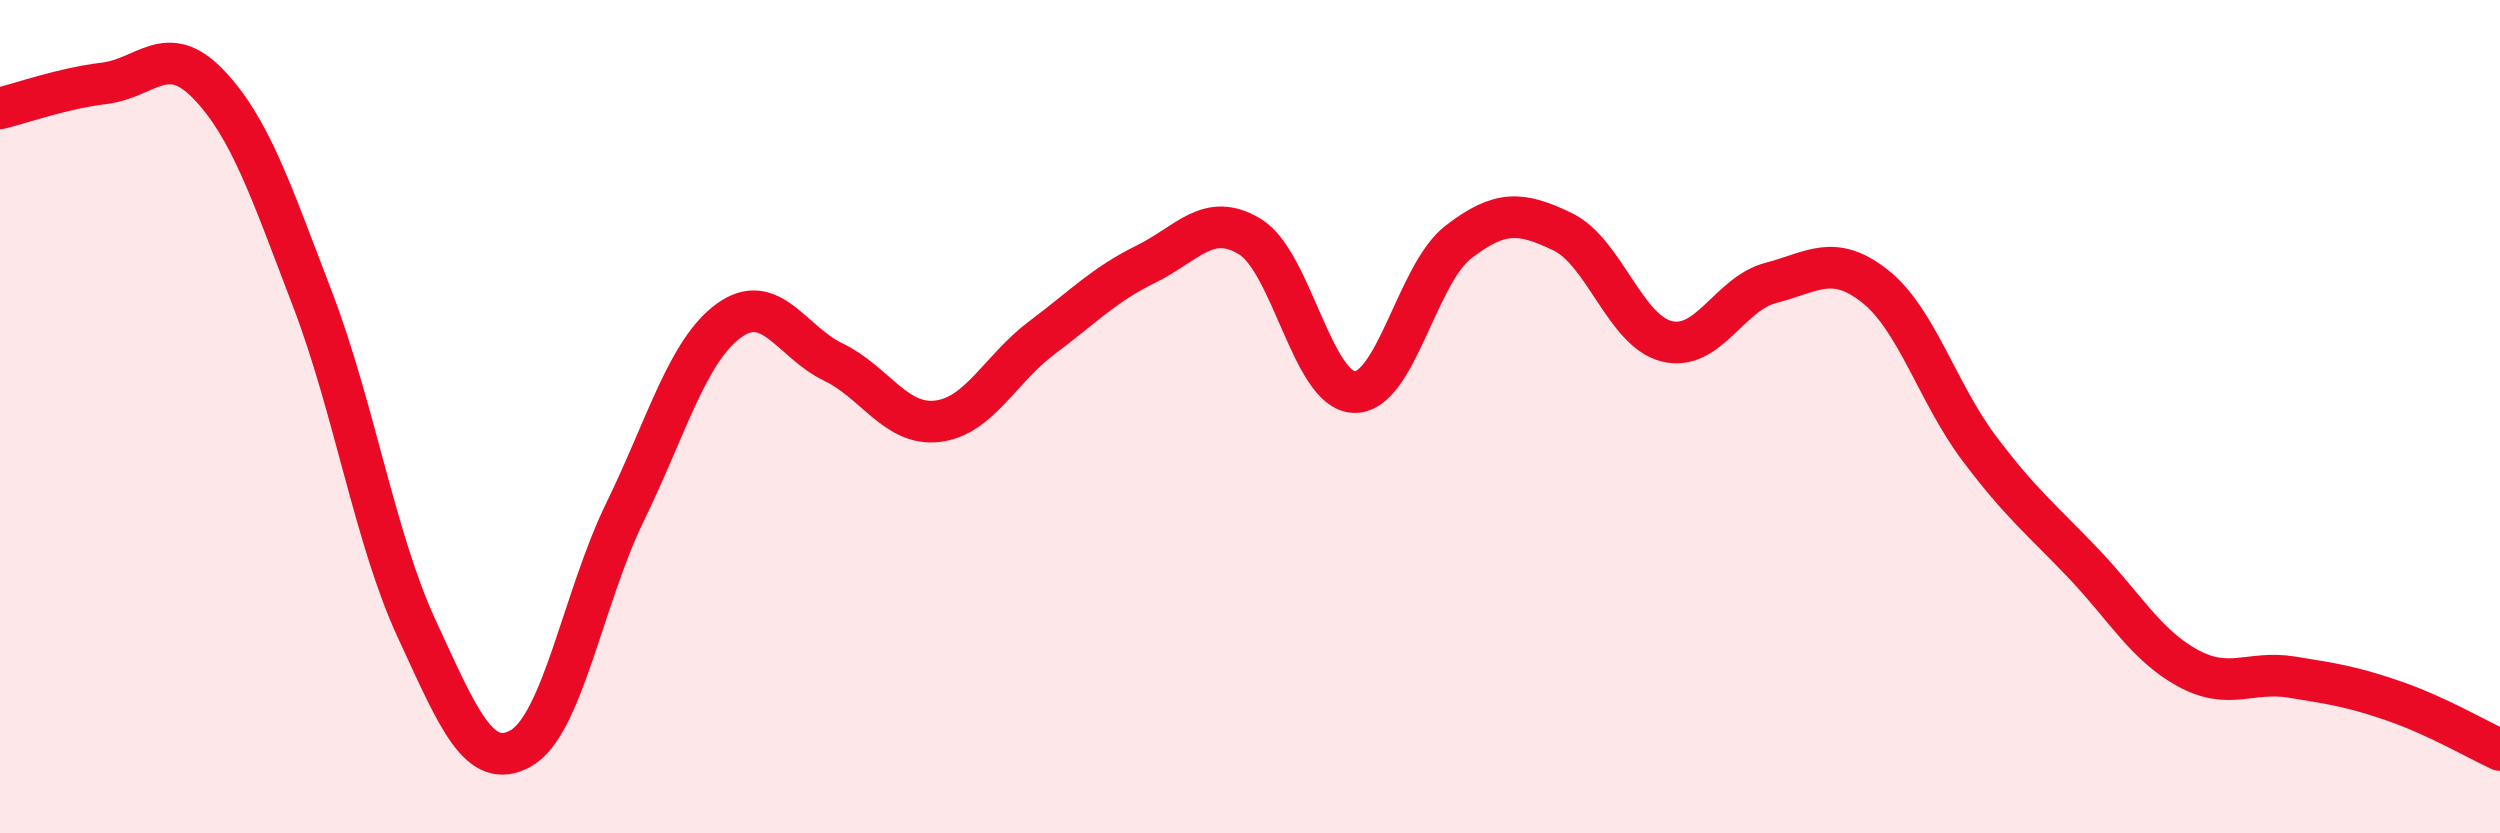 
    <svg width="60" height="20" viewBox="0 0 60 20" xmlns="http://www.w3.org/2000/svg">
      <path
        d="M 0,2.6 C 0.5,2.48 1.5,2.12 2.5,2 C 3.5,1.88 4,0.98 5,2.02 C 6,3.06 6.5,4.57 7.5,7.18 C 8.5,9.79 9,12.93 10,15.09 C 11,17.25 11.5,18.52 12.5,17.96 C 13.5,17.4 14,14.34 15,12.29 C 16,10.24 16.5,8.41 17.5,7.69 C 18.5,6.97 19,8.21 20,8.69 C 21,9.17 21.5,10.23 22.5,10.11 C 23.5,9.99 24,8.86 25,8.11 C 26,7.36 26.5,6.83 27.5,6.34 C 28.5,5.85 29,5.07 30,5.68 C 31,6.29 31.5,9.38 32.5,9.41 C 33.5,9.44 34,6.58 35,5.81 C 36,5.04 36.5,5.08 37.5,5.56 C 38.5,6.04 39,7.94 40,8.19 C 41,8.44 41.5,7.05 42.5,6.79 C 43.5,6.53 44,6.08 45,6.87 C 46,7.66 46.5,9.43 47.5,10.76 C 48.5,12.09 49,12.47 50,13.52 C 51,14.57 51.5,15.48 52.5,16.03 C 53.5,16.58 54,16.09 55,16.25 C 56,16.41 56.5,16.49 57.5,16.84 C 58.5,17.19 59.5,17.77 60,18L60 20L0 20Z"
        fill="#EB0A25"
        opacity="0.1"
        stroke-linecap="round"
        stroke-linejoin="round"
      />
      <path
        d="M 0,2.6 C 0.5,2.48 1.5,2.12 2.5,2 C 3.5,1.88 4,0.98 5,2.02 C 6,3.06 6.5,4.57 7.5,7.18 C 8.5,9.79 9,12.93 10,15.09 C 11,17.25 11.5,18.52 12.5,17.96 C 13.5,17.4 14,14.34 15,12.29 C 16,10.24 16.5,8.41 17.5,7.69 C 18.5,6.97 19,8.21 20,8.69 C 21,9.17 21.5,10.23 22.5,10.11 C 23.5,9.99 24,8.86 25,8.11 C 26,7.36 26.5,6.83 27.5,6.34 C 28.5,5.85 29,5.07 30,5.68 C 31,6.29 31.5,9.38 32.5,9.41 C 33.5,9.44 34,6.58 35,5.81 C 36,5.04 36.5,5.08 37.5,5.56 C 38.5,6.04 39,7.94 40,8.19 C 41,8.44 41.5,7.05 42.5,6.79 C 43.5,6.53 44,6.08 45,6.87 C 46,7.66 46.5,9.43 47.5,10.76 C 48.5,12.09 49,12.47 50,13.52 C 51,14.57 51.5,15.48 52.5,16.03 C 53.5,16.58 54,16.09 55,16.25 C 56,16.41 56.5,16.49 57.5,16.84 C 58.5,17.19 59.5,17.77 60,18"
        stroke="#EB0A25"
        stroke-width="1"
        fill="none"
        stroke-linecap="round"
        stroke-linejoin="round"
      />
    </svg>
  